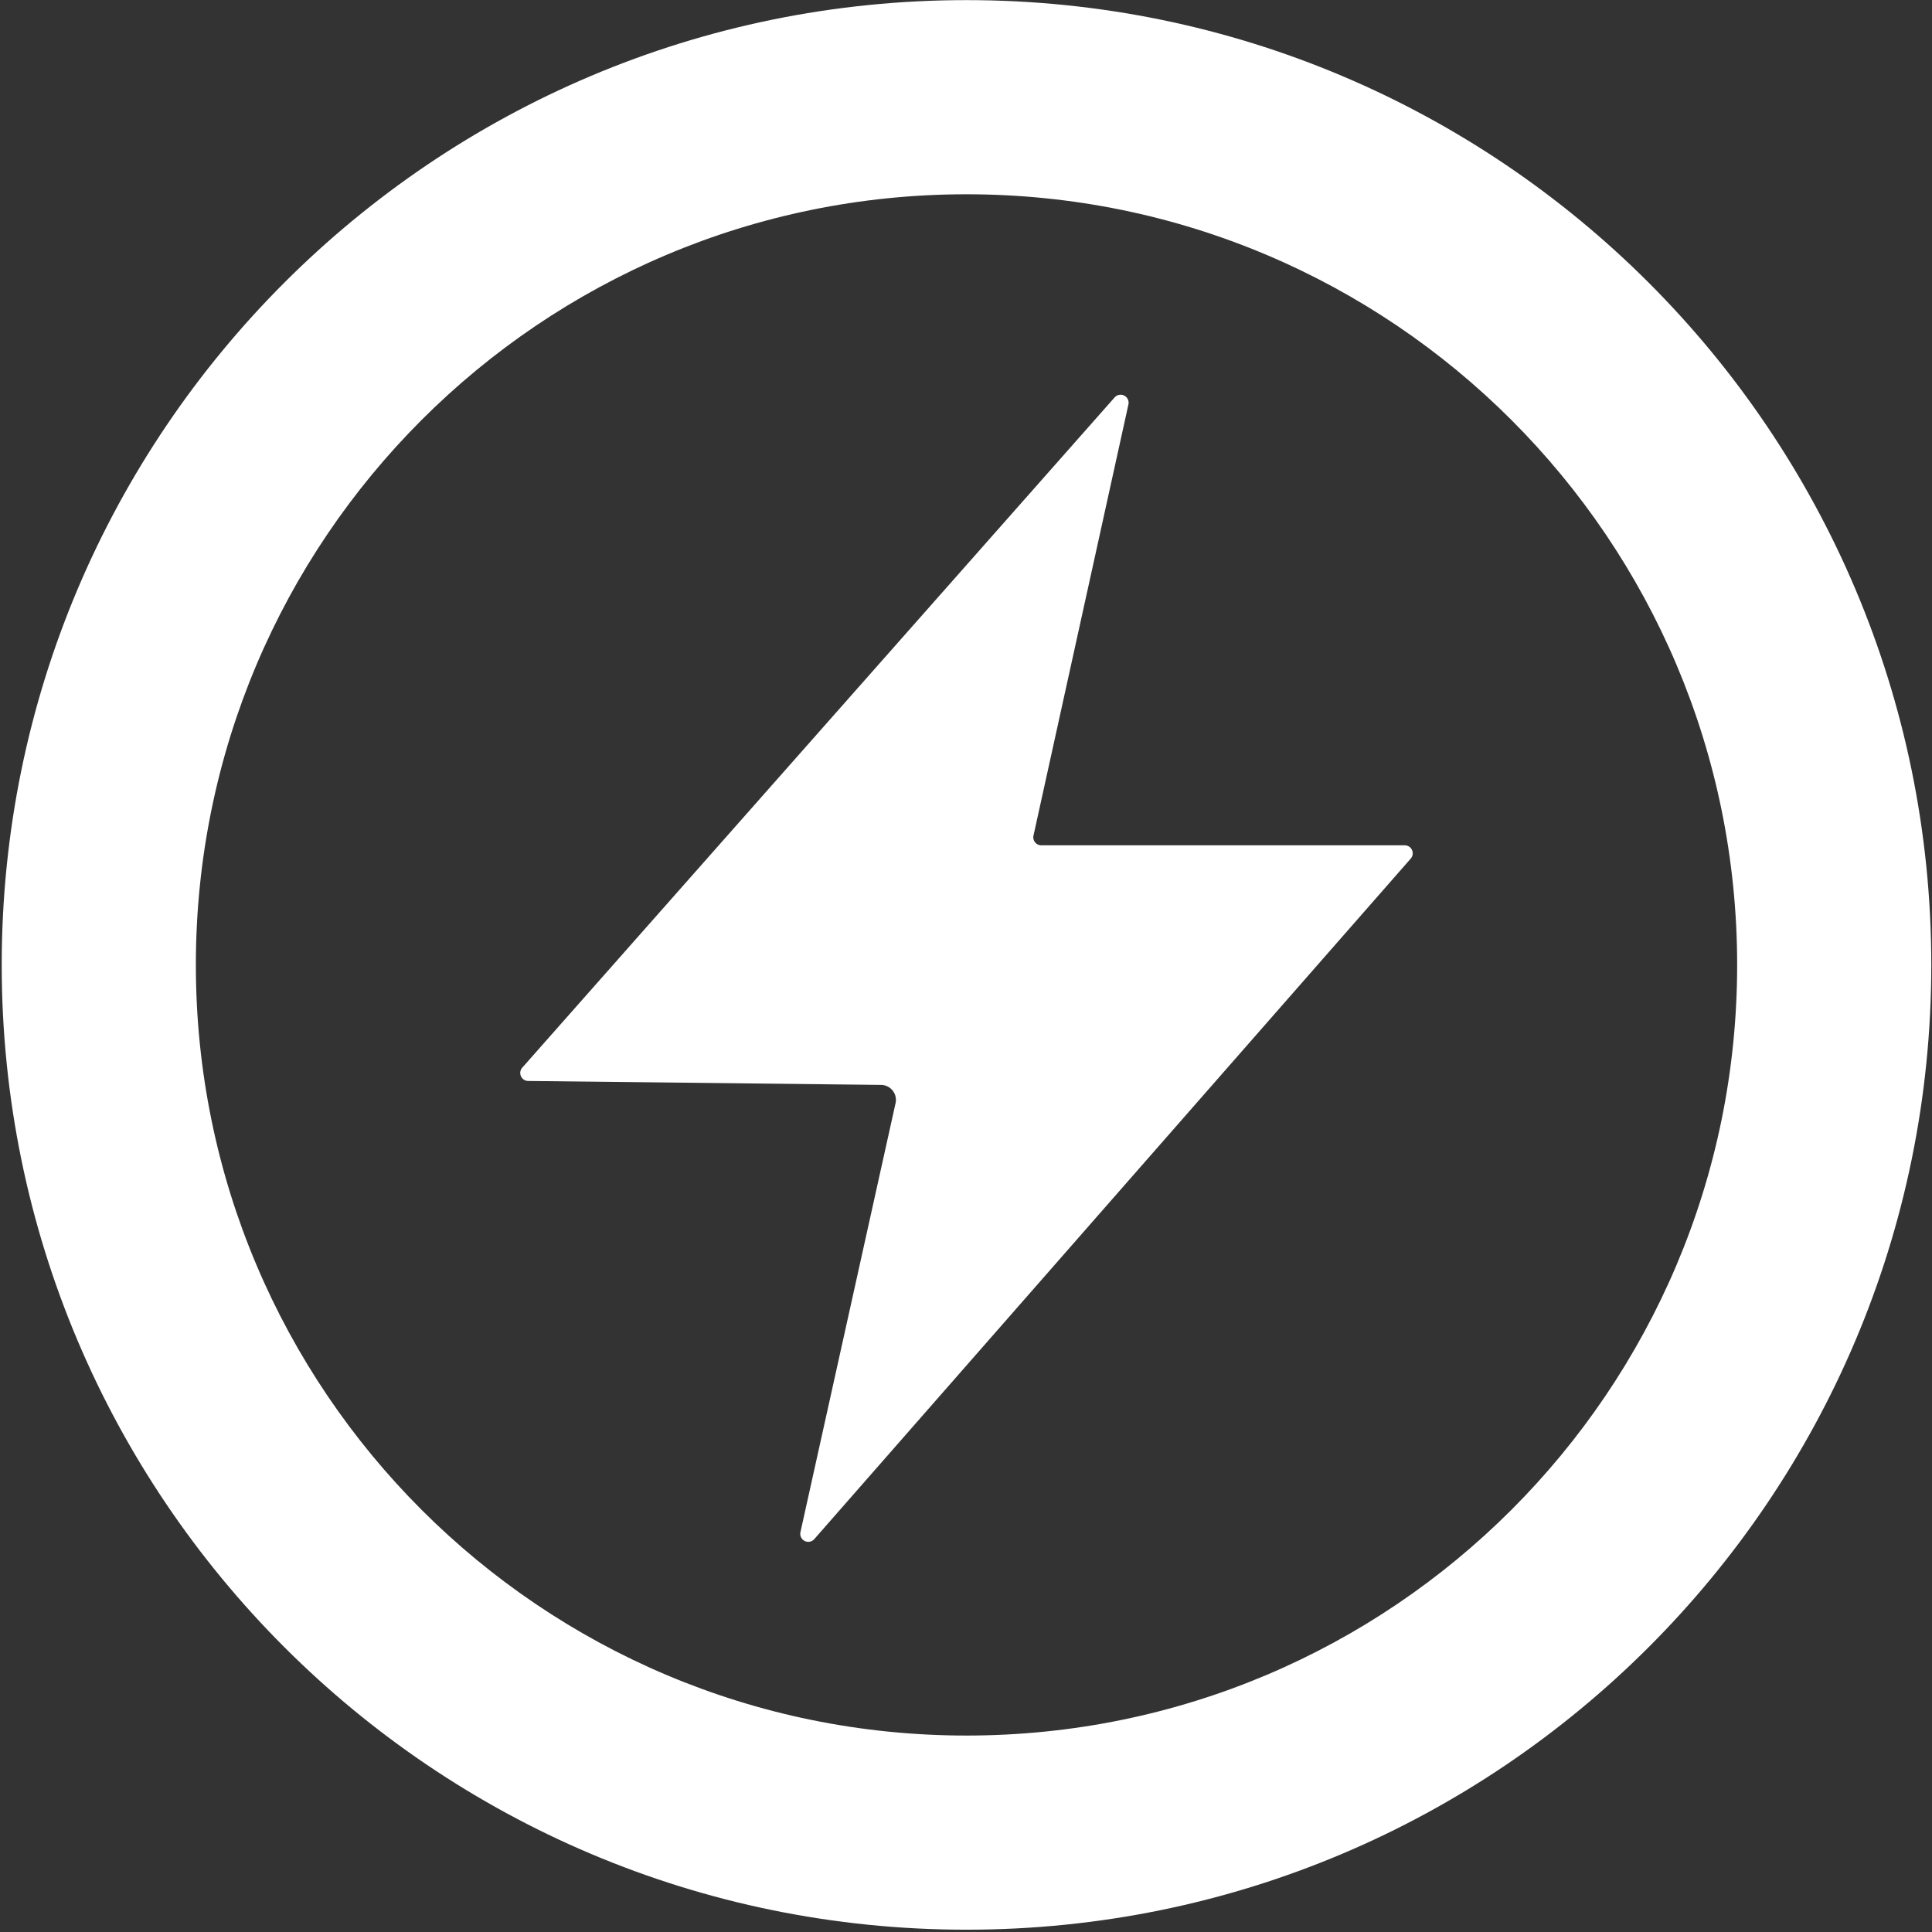 <?xml version="1.0" encoding="UTF-8"?> <svg xmlns="http://www.w3.org/2000/svg" xmlns:xlink="http://www.w3.org/1999/xlink" width="700" height="700" viewBox="0 0 700 700"><rect x="0" y="0" width="700" height="700" fill="#333333" stroke="none"/><defs><clipPath id="clip-path"><rect id="Rectangle_65" data-name="Rectangle 65" width="700" height="700" fill="none"></rect></clipPath><clipPath id="clip-path-2"><rect id="Rectangle_64" data-name="Rectangle 64" width="323.379" height="415.626" fill="none"></rect></clipPath></defs><g id="Group_200" data-name="Group 200" transform="translate(-229.413 -2496.912)"><g id="Group_78" data-name="Group 78" transform="translate(229.413 2496.912)"><g id="Group_77" data-name="Group 77" transform="translate(0 0)" clip-path="url(#clip-path)"><path id="Path_26" data-name="Path 26" d="M349.563,0C156.505,0,0,156.505,0,349.563S156.505,699.126,349.563,699.126s349.563-156.5,349.563-349.563S542.62,0,349.563,0m0,628.782c-154.2,0-279.219-125.009-279.219-279.219S195.36,70.35,349.563,70.35,628.782,195.36,628.782,349.563,503.766,628.782,349.563,628.782" transform="translate(0.62 0.04)" fill="#fff"></path><g id="Group_76" data-name="Group 76" transform="translate(188.493 143.016)" style="isolation: isolate"><g id="Group_75" data-name="Group 75"><g id="Group_74" data-name="Group 74" clip-path="url(#clip-path-2)"><path id="Path_27" data-name="Path 27" d="M162.592,276.932l-34.455,155.4a2.9,2.9,0,0,0,5.014,2.542L349.258,188.312a2.9,2.9,0,0,0-2.182-4.809H215.4a2.9,2.9,0,0,1-2.832-3.524L246.96,23.785a2.9,2.9,0,0,0-5.007-2.549L27.336,264.072a2.9,2.9,0,0,0,2.14,4.816l127.862,1.426a5.44,5.44,0,0,1,5.254,6.617" transform="translate(-26.608 -20.248)" fill="#fff"></path></g></g></g></g></g></g></svg> 